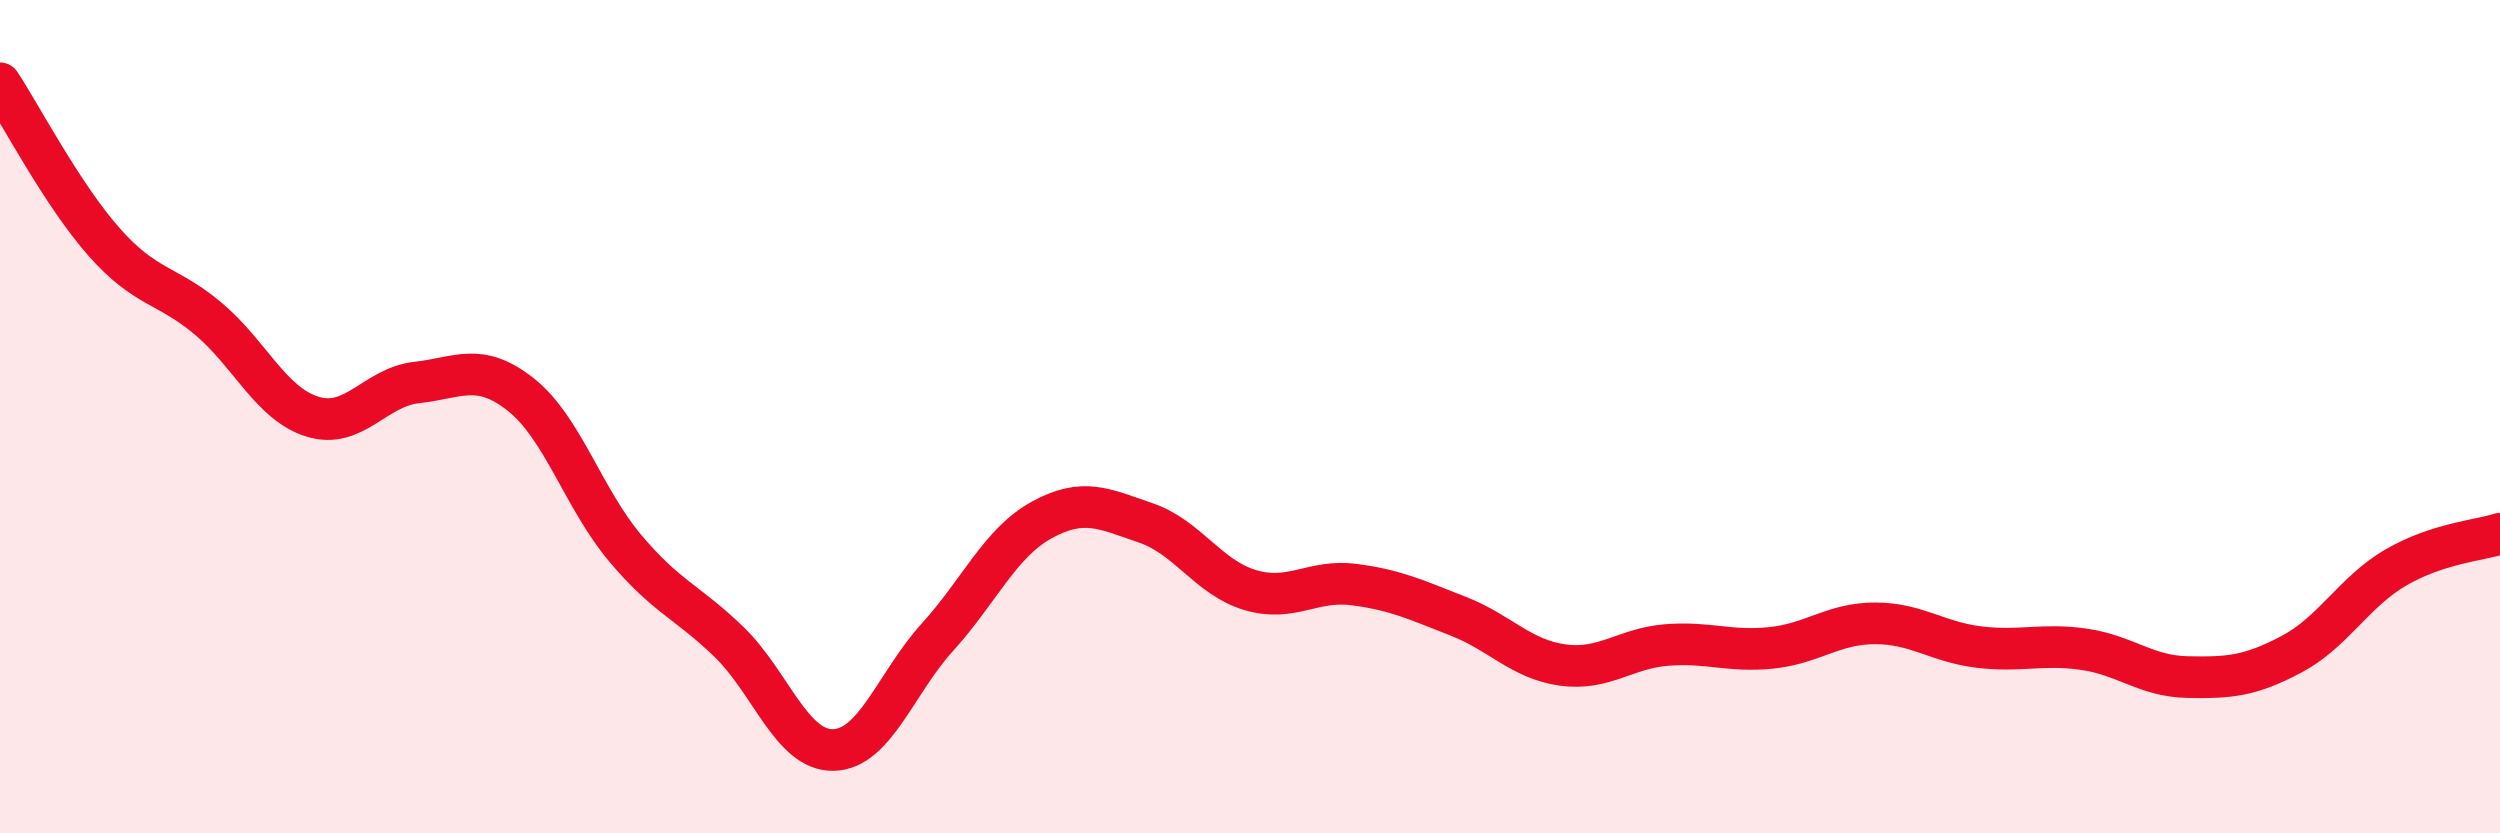 
    <svg width="60" height="20" viewBox="0 0 60 20" xmlns="http://www.w3.org/2000/svg">
      <path
        d="M 0,2 C 0.5,2.76 1.5,4.68 2.5,5.81 C 3.5,6.94 4,6.81 5,7.65 C 6,8.49 6.5,9.69 7.5,10 C 8.5,10.31 9,9.29 10,9.18 C 11,9.07 11.5,8.68 12.5,9.47 C 13.5,10.26 14,11.96 15,13.15 C 16,14.34 16.5,14.44 17.5,15.41 C 18.5,16.38 19,18.02 20,18 C 21,17.98 21.5,16.39 22.5,15.29 C 23.5,14.19 24,13.03 25,12.48 C 26,11.93 26.5,12.21 27.5,12.55 C 28.5,12.89 29,13.86 30,14.16 C 31,14.46 31.5,13.9 32.5,14.03 C 33.5,14.16 34,14.4 35,14.79 C 36,15.18 36.5,15.82 37.5,15.96 C 38.5,16.1 39,15.56 40,15.48 C 41,15.4 41.5,15.65 42.5,15.55 C 43.5,15.45 44,14.96 45,14.96 C 46,14.96 46.5,15.41 47.5,15.53 C 48.5,15.65 49,15.44 50,15.58 C 51,15.72 51.5,16.23 52.5,16.25 C 53.5,16.27 54,16.23 55,15.7 C 56,15.17 56.5,14.2 57.5,13.62 C 58.5,13.04 59.5,12.97 60,12.81L60 20L0 20Z"
        fill="#EB0A25"
        opacity="0.1"
        stroke-linecap="round"
        stroke-linejoin="round"
      />
      <path
        d="M 0,2 C 0.5,2.76 1.5,4.68 2.5,5.81 C 3.5,6.94 4,6.81 5,7.65 C 6,8.49 6.5,9.69 7.5,10 C 8.5,10.31 9,9.29 10,9.18 C 11,9.07 11.5,8.68 12.5,9.47 C 13.5,10.26 14,11.96 15,13.15 C 16,14.34 16.5,14.44 17.5,15.41 C 18.5,16.38 19,18.02 20,18 C 21,17.98 21.5,16.39 22.5,15.29 C 23.5,14.19 24,13.03 25,12.48 C 26,11.93 26.5,12.21 27.5,12.55 C 28.5,12.89 29,13.86 30,14.16 C 31,14.46 31.5,13.9 32.5,14.03 C 33.5,14.16 34,14.4 35,14.79 C 36,15.18 36.5,15.82 37.5,15.96 C 38.5,16.1 39,15.56 40,15.48 C 41,15.4 41.5,15.65 42.5,15.55 C 43.5,15.45 44,14.96 45,14.96 C 46,14.96 46.5,15.41 47.5,15.53 C 48.5,15.65 49,15.44 50,15.58 C 51,15.72 51.5,16.23 52.5,16.25 C 53.5,16.27 54,16.23 55,15.7 C 56,15.17 56.5,14.2 57.5,13.62 C 58.5,13.04 59.5,12.97 60,12.81"
        stroke="#EB0A25"
        stroke-width="1"
        fill="none"
        stroke-linecap="round"
        stroke-linejoin="round"
      />
    </svg>
  